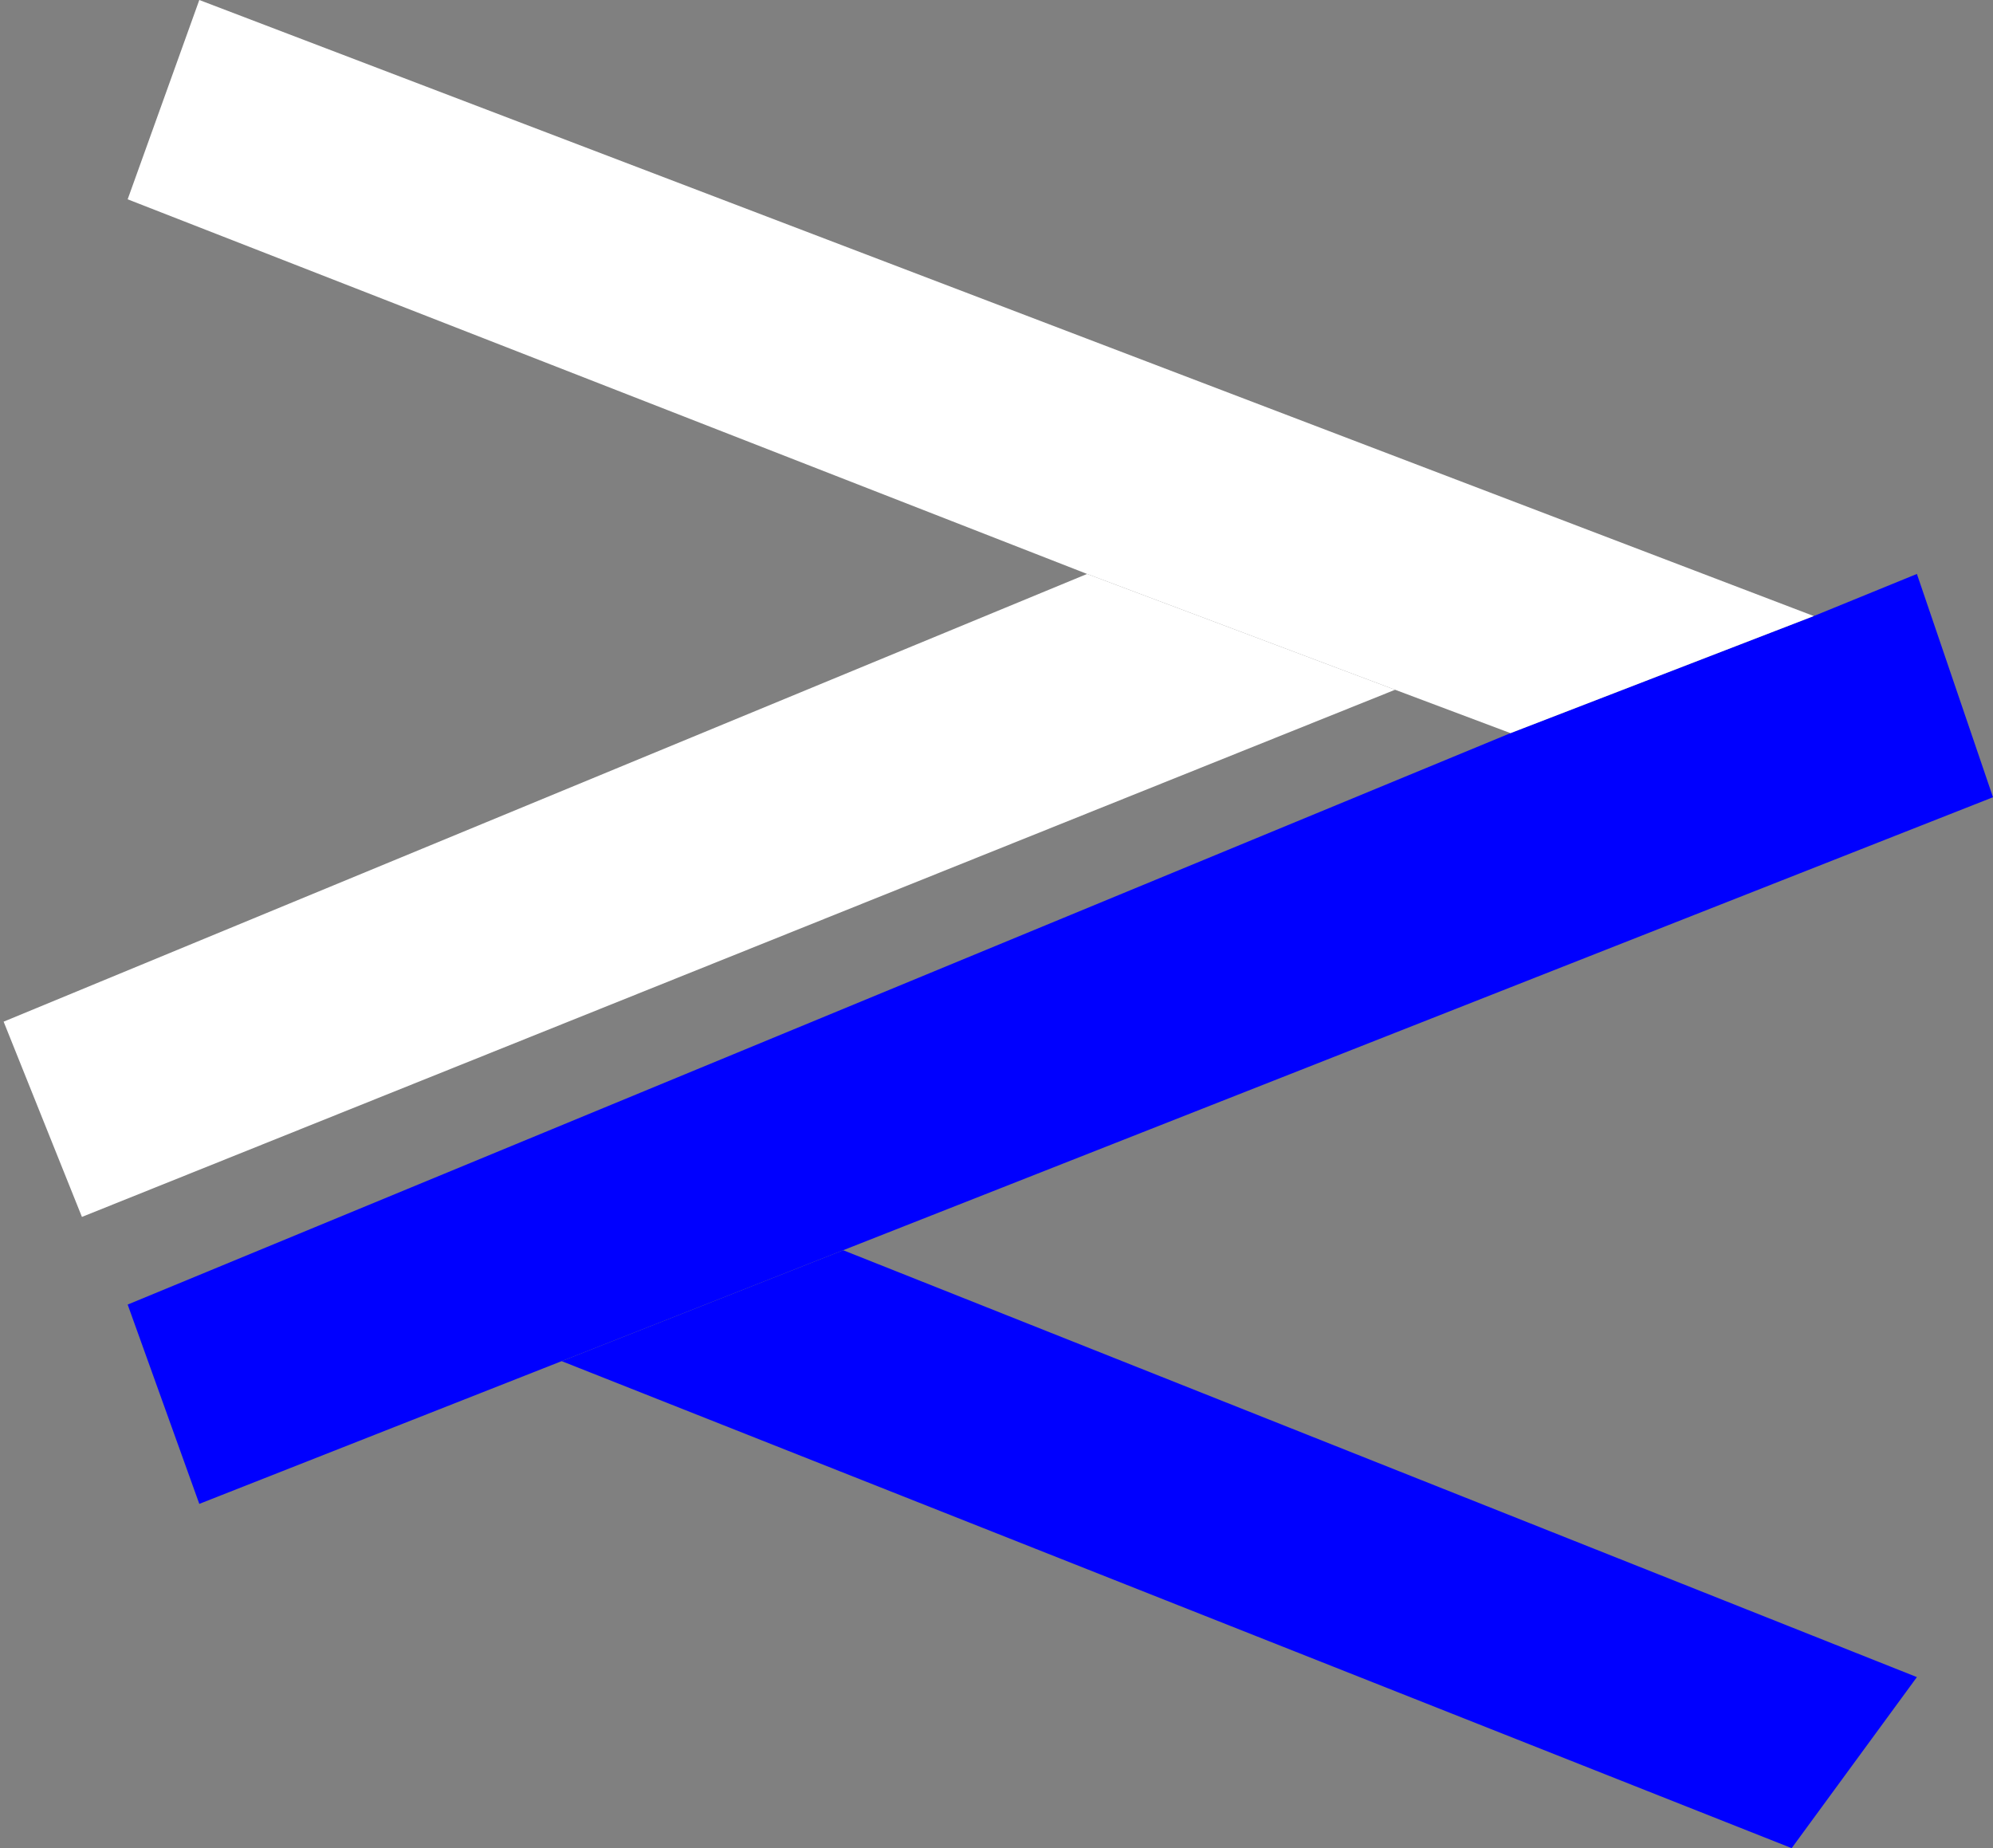 <svg xmlns="http://www.w3.org/2000/svg" width="55" height="51" viewBox="0 0 55 51" fill="none">
  <rect x="0" y="0" width="55" height="51" fill="#808080" stroke="none"/>
  <path d="M23.269 34.5L15.5 37.561L49.444 51L52.9 46.28L23.269 34.5Z" fill="#0000FF"/>
  <path d="M5.5 41.5L15.5 37.561L23.269 34.5L55 22L52.9 15.838L50.054 17L41.685 20.231L3.523 36L5.5 41.5Z" fill="#0000FF"/>
  <path d="M41.685 20.231L50.054 17L5.5 0L3.523 5.5L30 15.838L38.5 19.034L41.685 20.231Z" fill="white"/>
  <path d="M2.261 33.581L38.5 19.034L30 15.838L0.1 28.193L2.261 33.581Z" fill="white"/>
</svg>